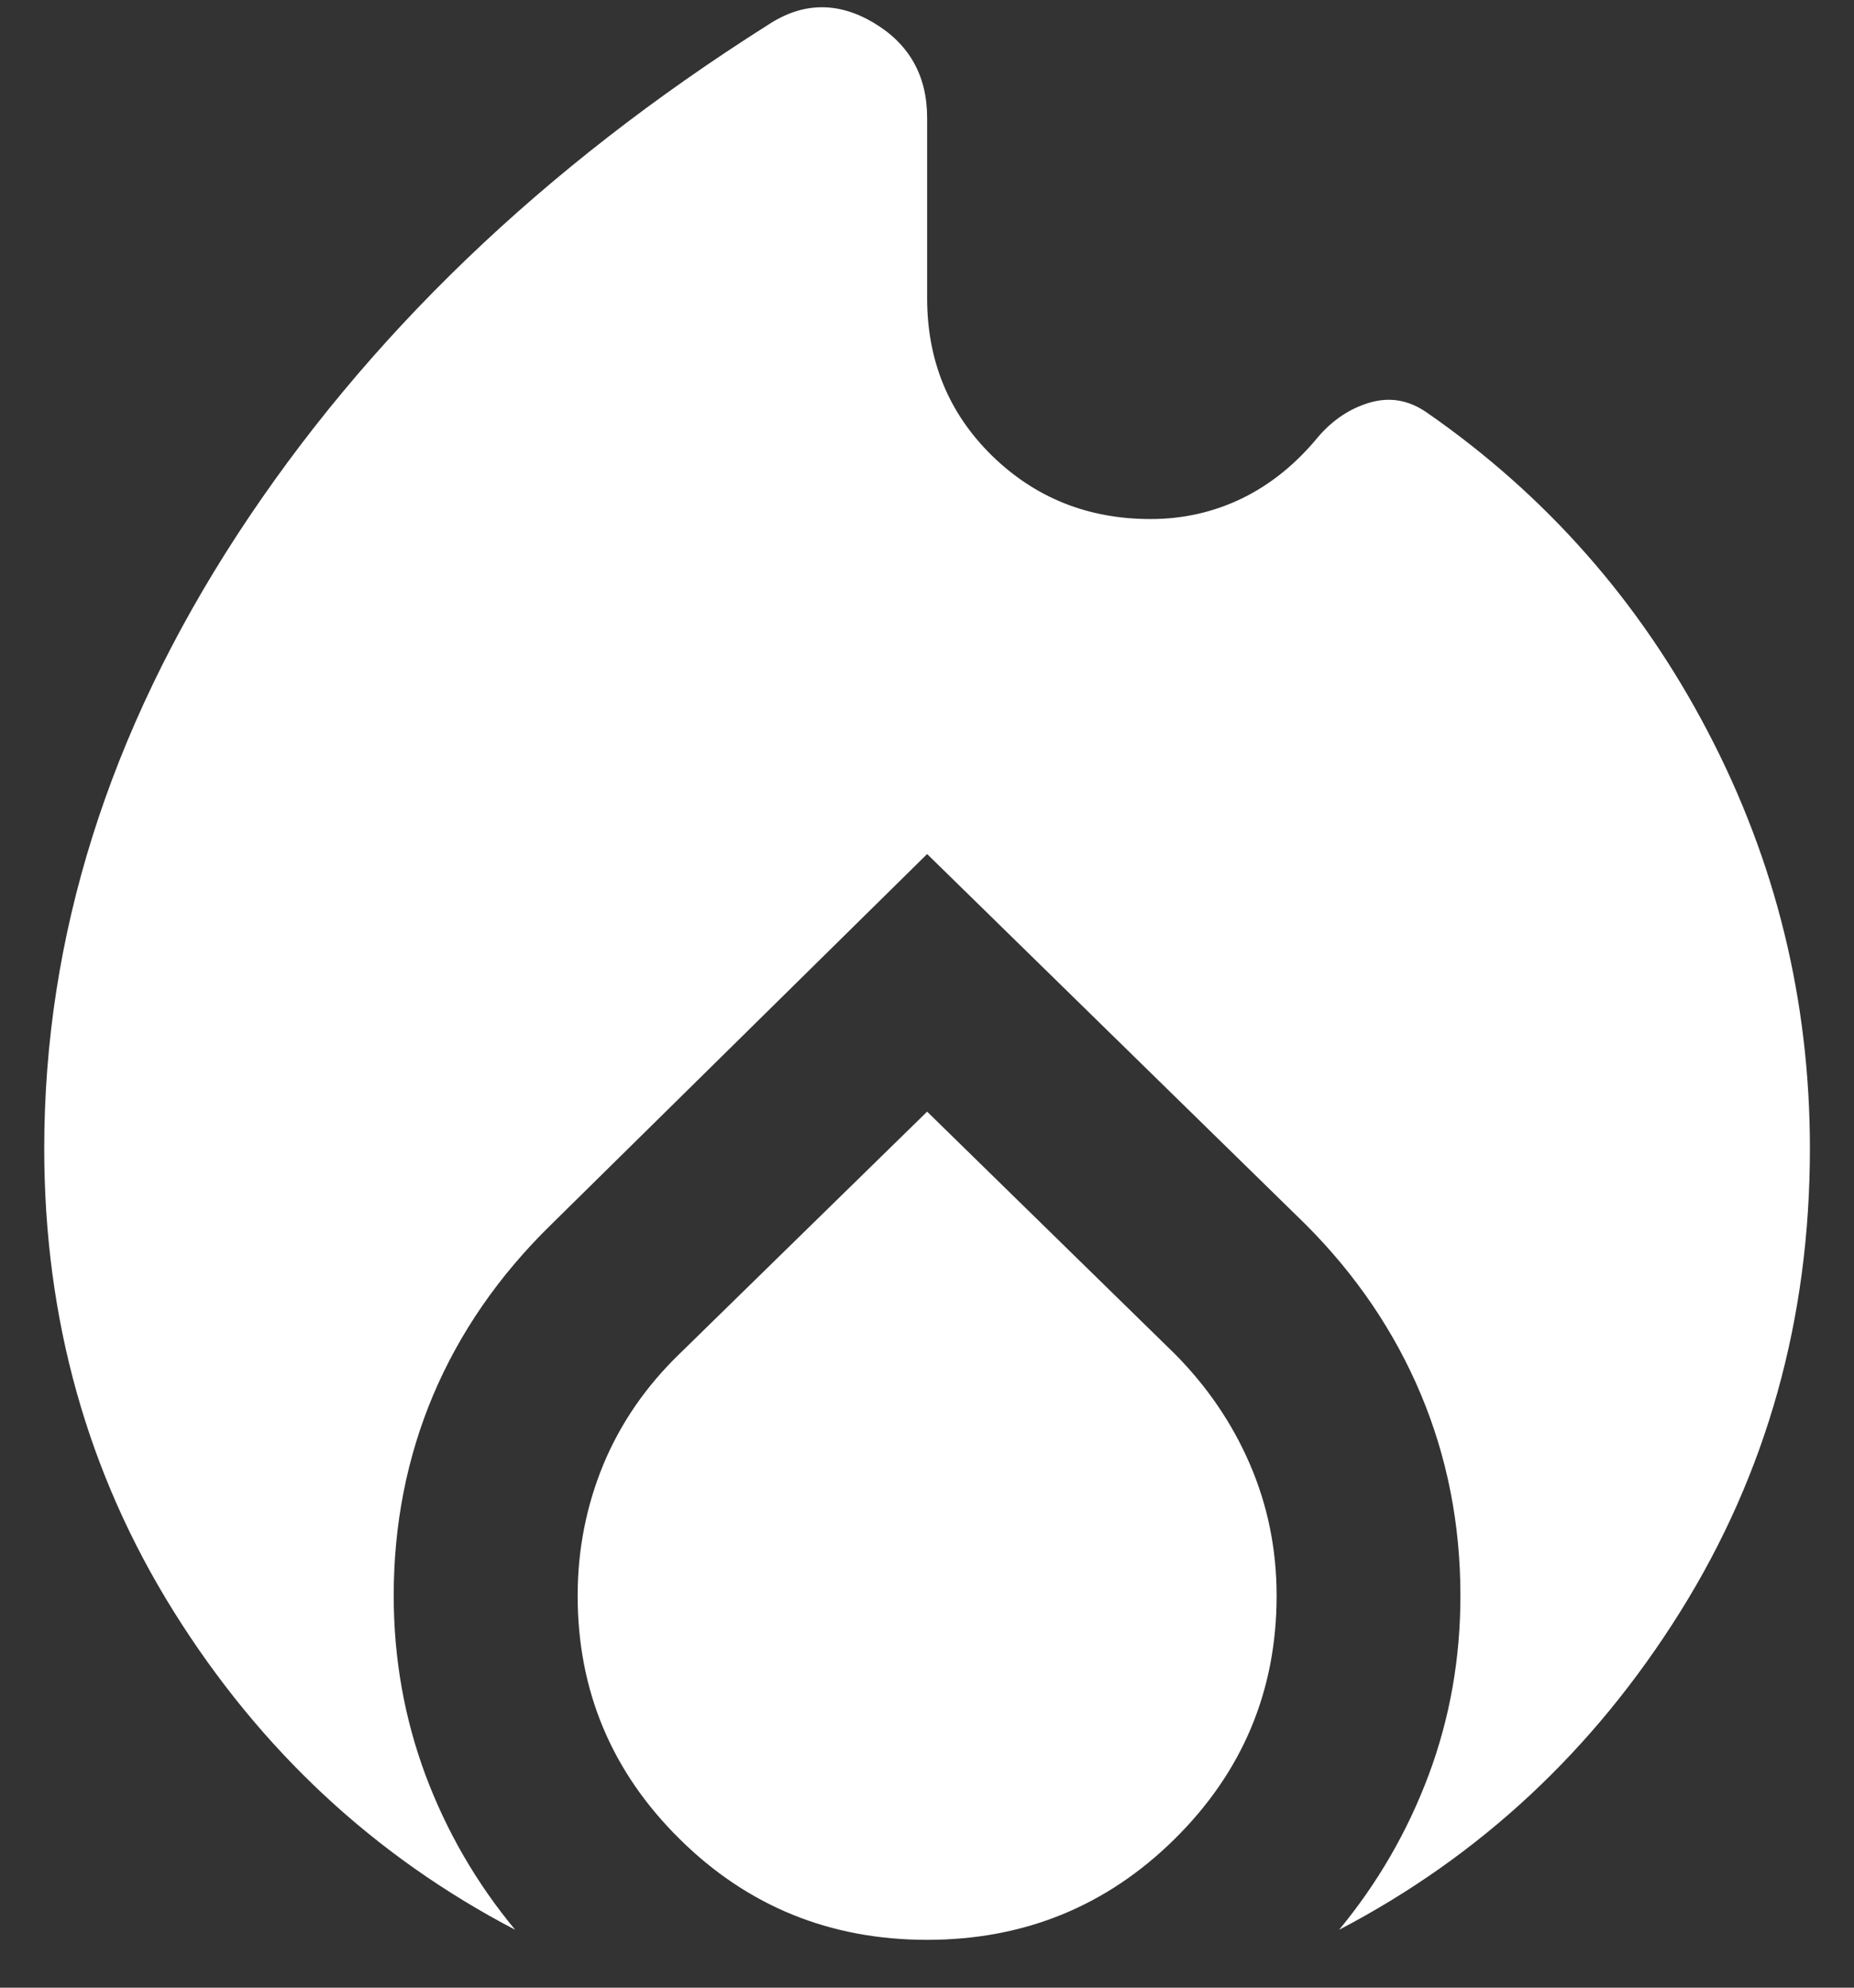 <svg width="14" height="15" viewBox="0 0 14 15" fill="none" xmlns="http://www.w3.org/2000/svg">
<rect x="0" y="0" width="14" height="15" fill="#333333" stroke="none"/>
<path d="M0.334 8.667C0.334 7.07 0.82 5.526 1.792 4.035C2.765 2.544 4.1 1.262 5.799 0.188C6.059 0.016 6.324 0.011 6.594 0.17C6.865 0.33 7.001 0.57 7.001 0.889V2.25C7.001 2.722 7.164 3.118 7.49 3.438C7.817 3.757 8.216 3.917 8.688 3.917C8.934 3.917 9.164 3.865 9.379 3.761C9.594 3.656 9.785 3.502 9.952 3.299C10.063 3.169 10.194 3.082 10.344 3.038C10.495 2.994 10.637 3.019 10.771 3.111C11.674 3.736 12.383 4.54 12.896 5.521C13.41 6.502 13.667 7.551 13.667 8.667C13.667 9.954 13.341 11.119 12.688 12.163C12.035 13.207 11.177 14.007 10.112 14.563C10.403 14.211 10.629 13.821 10.789 13.393C10.949 12.964 11.028 12.514 11.028 12.042C11.028 11.505 10.929 10.999 10.73 10.524C10.531 10.05 10.241 9.623 9.862 9.243L7.001 6.445L4.16 9.243C3.767 9.627 3.471 10.056 3.271 10.528C3.072 11 2.973 11.505 2.973 12.042C2.973 12.514 3.053 12.964 3.212 13.393C3.372 13.821 3.598 14.211 3.89 14.563C2.825 14.007 1.966 13.207 1.313 12.163C0.66 11.119 0.334 9.954 0.334 8.667ZM7.001 8.389L8.869 10.215C9.114 10.461 9.304 10.739 9.438 11.049C9.572 11.359 9.64 11.69 9.64 12.042C9.64 12.759 9.383 13.372 8.869 13.879C8.355 14.386 7.732 14.639 7.001 14.639C6.269 14.639 5.646 14.386 5.133 13.879C4.619 13.372 4.362 12.759 4.362 12.042C4.362 11.695 4.427 11.365 4.556 11.052C4.686 10.74 4.878 10.461 5.133 10.215L7.001 8.389Z" fill="white"/>
</svg>
